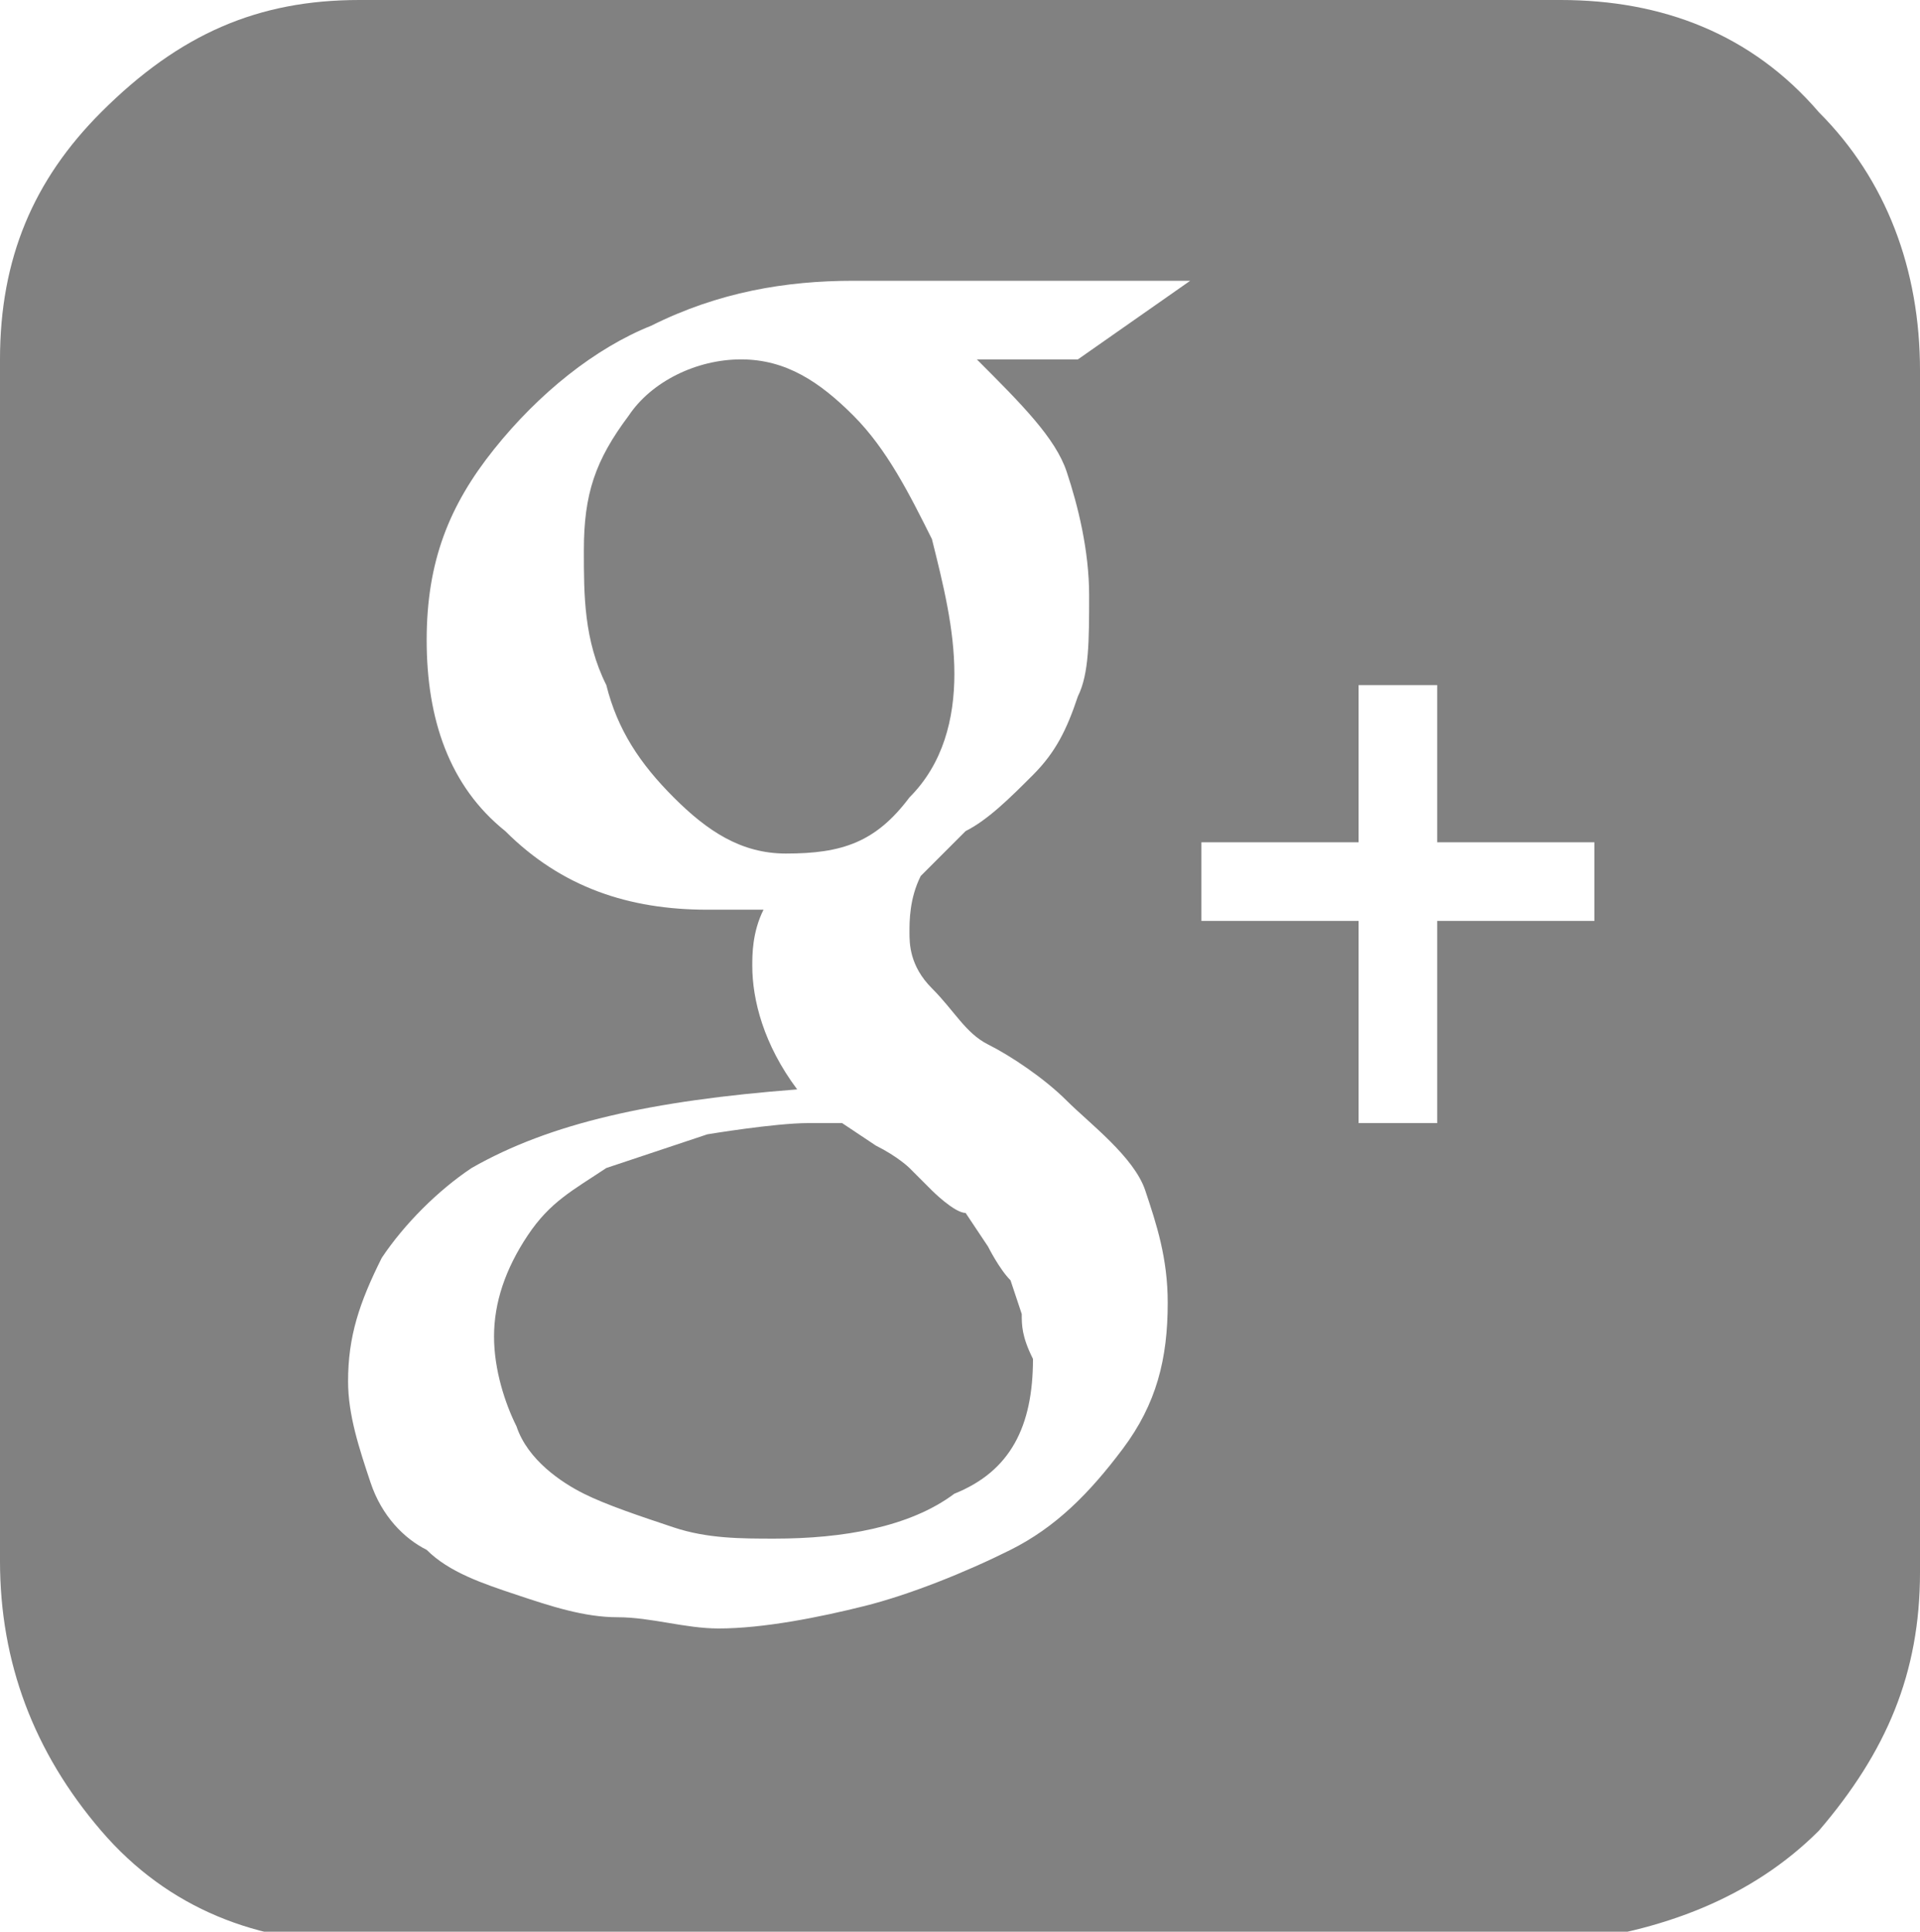 <svg xmlns="http://www.w3.org/2000/svg" viewBox="0 0 17.1 17.2" enable-background="new 0 0 17.1 17.2"><style type="text/css">.st0{fill:#818181;}</style><path class="st0" d="M0 13.9v-10.7c0-.9.3-1.6.9-2.2.7-.7 1.4-1 2.3-1h10.7c.9 0 1.7.3 2.3 1 .6.6.9 1.4.9 2.3v10.7c0 .9-.3 1.6-.9 2.3-.6.6-1.4.9-2.3 1h-10.7c-.9 0-1.7-.3-2.3-1-.6-.7-.9-1.5-.9-2.4zm3.1-1.6c0 .3.1.6.2.9.1.3.3.5.5.6.2.2.5.3.8.4.3.1.6.2.9.2s.6.1.9.1c.4 0 .9-.1 1.3-.2s.9-.3 1.3-.5.7-.5 1-.9c.3-.4.4-.8.4-1.3 0-.4-.1-.7-.2-1s-.5-.6-.7-.8c-.2-.2-.5-.4-.7-.5-.2-.1-.3-.3-.5-.5s-.2-.4-.2-.5 0-.3.1-.5l.4-.4c.2-.1.4-.3.6-.5.2-.2.3-.4.4-.7.1-.2.1-.5.1-.9s-.1-.8-.2-1.1-.4-.6-.8-1h.9l1-.7h-3c-.6 0-1.2.1-1.8.4-.5.2-1 .6-1.4 1.1s-.6 1-.6 1.7.2 1.3.7 1.7c.5.5 1.1.7 1.8.7h.5c-.1.2-.1.4-.1.5 0 .3.1.7.4 1.1-1.3.1-2.2.3-2.9.7-.3.2-.6.5-.8.8-.2.4-.3.7-.3 1.1zm1.3-.4c0-.3.1-.6.3-.9.2-.3.4-.4.7-.6l.9-.3s.6-.1.9-.1h.3l.3.2c.2.1.3.2.3.2l.2.2s.2.2.3.2l.2.3s.1.2.2.3l.1.3c0 .1 0 .2.1.4 0 .6-.2 1-.7 1.2-.4.3-1 .4-1.6.4-.3 0-.6 0-.9-.1-.3-.1-.6-.2-.8-.3s-.5-.3-.6-.6c-.1-.2-.2-.5-.2-.8zm.8-7c0-.5.1-.8.4-1.2.2-.3.6-.5 1-.5s.7.2 1 .5c.3.3.5.7.7 1.1.1.4.2.8.2 1.2 0 .4-.1.8-.4 1.1-.3.4-.6.5-1.1.5-.4 0-.7-.2-1-.5s-.5-.6-.6-1c-.2-.4-.2-.8-.2-1.2zm5.5 3.3h1.4v1.8h.7v-1.8h1.4v-.7h-1.4v-1.4h-.7v1.4h-1.4v.7z"/></svg>